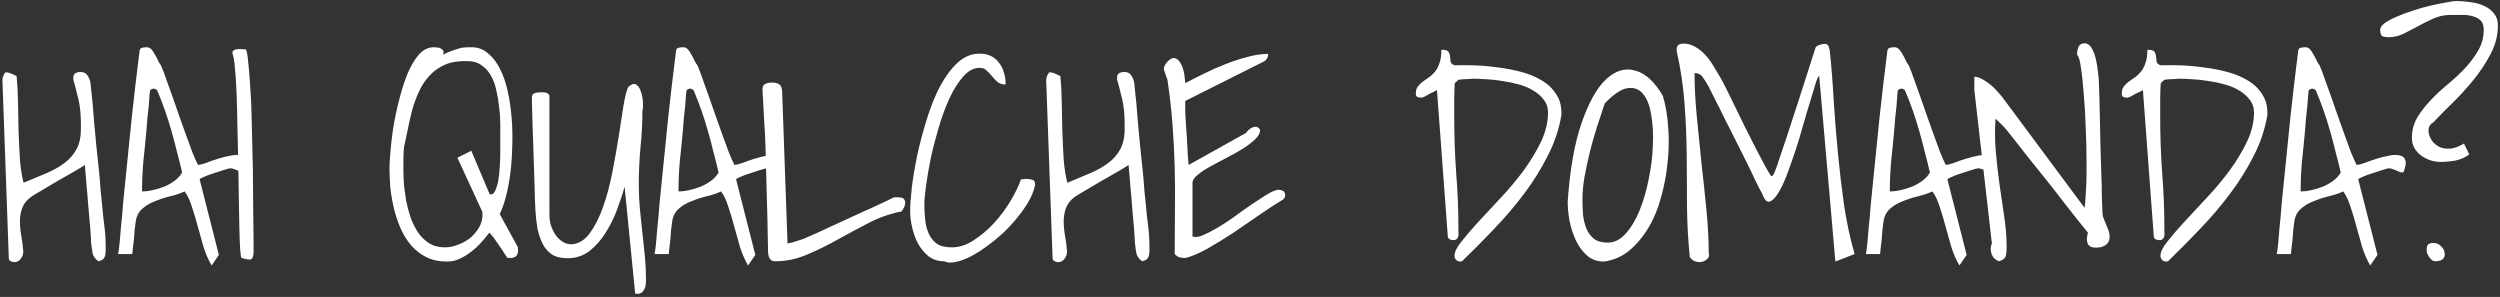 <?xml version="1.0" encoding="UTF-8"?> <svg xmlns="http://www.w3.org/2000/svg" width="421" height="50" viewBox="0 0 421 50" fill="none"><rect x="0" y="0" width="421" height="50" fill="#333333" stroke="none"/> <path d="M14.281 27.781C13.938 28.031 13.328 28.406 12.453 28.906C11.609 29.375 10.703 29.891 9.734 30.453C8.766 31.016 7.844 31.562 6.969 32.094C6.094 32.594 5.484 32.969 5.141 33.219C4.453 33.75 3.984 34.359 3.734 35.047C3.484 35.734 3.359 36.484 3.359 37.297C3.359 38.078 3.438 38.906 3.594 39.781C3.75 40.625 3.859 41.484 3.922 42.359C3.922 42.797 3.781 43.203 3.5 43.578C3.219 43.953 2.859 44.141 2.422 44.141C2.234 44.141 2.031 44.094 1.812 44C1.594 43.875 1.484 43.703 1.484 43.484L0.406 13.438C0.406 13.25 0.469 13 0.594 12.688C0.75 12.375 0.875 12.203 0.969 12.172C1.062 12.172 1.188 12.188 1.344 12.219C1.531 12.25 1.719 12.312 1.906 12.406C2.094 12.469 2.266 12.547 2.422 12.641C2.609 12.703 2.734 12.766 2.797 12.828C2.922 14.078 3 15.516 3.031 17.141C3.062 18.766 3.094 20.406 3.125 22.062C3.188 23.719 3.266 25.328 3.359 26.891C3.484 28.422 3.688 29.719 3.969 30.781C5.312 30.219 6.578 29.688 7.766 29.188C8.953 28.688 9.984 28.109 10.859 27.453C11.734 26.797 12.422 26 12.922 25.062C13.422 24.094 13.656 22.891 13.625 21.453C13.625 20.672 13.609 19.984 13.578 19.391C13.547 18.797 13.484 18.219 13.391 17.656C13.297 17.062 13.156 16.438 12.969 15.781C12.812 15.094 12.609 14.312 12.359 13.438C12.297 12.875 12.391 12.516 12.641 12.359C12.891 12.203 13.188 12.125 13.531 12.125C13.938 12.125 14.25 12.219 14.469 12.406C14.688 12.594 14.859 12.844 14.984 13.156C15.141 13.469 15.234 13.812 15.266 14.188C15.297 14.531 15.328 14.859 15.359 15.172C15.422 15.672 15.5 16.422 15.594 17.422C15.688 18.422 15.781 19.562 15.875 20.844C16 22.094 16.125 23.422 16.25 24.828C16.406 26.234 16.547 27.562 16.672 28.812C16.797 30.062 16.891 31.188 16.953 32.188C17.047 33.188 17.125 33.938 17.188 34.438C17.281 35.625 17.406 36.797 17.562 37.953C17.719 39.109 17.797 40.297 17.797 41.516V42.266C17.797 42.516 17.766 42.766 17.703 43.016C17.672 43.234 17.562 43.438 17.375 43.625C17.219 43.781 16.953 43.906 16.578 44C16.016 43.594 15.688 43.141 15.594 42.641C15.5 42.141 15.422 41.594 15.359 41C15.328 40.656 15.297 40.141 15.266 39.453C15.234 38.734 15.172 37.953 15.078 37.109C15.016 36.234 14.938 35.328 14.844 34.391C14.781 33.422 14.703 32.516 14.609 31.672C14.547 30.797 14.484 30.016 14.422 29.328C14.359 28.641 14.312 28.125 14.281 27.781ZM19.889 42.781C19.983 42.344 20.061 41.781 20.124 41.094C20.186 40.406 20.264 39.5 20.358 38.375C20.483 37.25 20.608 35.859 20.733 34.203C20.889 32.547 21.093 30.531 21.343 28.156C21.593 25.781 21.874 23 22.186 19.812C22.53 16.594 22.968 12.859 23.499 8.609C23.53 8.297 23.671 8.109 23.921 8.047C24.202 7.984 24.452 7.953 24.671 7.953C25.014 7.953 25.296 8.078 25.514 8.328C25.733 8.578 25.921 8.859 26.077 9.172C26.264 9.484 26.436 9.812 26.593 10.156C26.749 10.5 26.921 10.781 27.108 11C27.421 11.719 27.733 12.547 28.046 13.484C28.389 14.422 28.749 15.422 29.124 16.484C29.499 17.547 29.874 18.625 30.249 19.719C30.624 20.781 30.999 21.828 31.374 22.859C31.749 23.859 32.093 24.797 32.405 25.672C32.749 26.516 33.061 27.219 33.343 27.781C33.686 27.75 34.171 27.625 34.796 27.406C35.421 27.156 36.093 26.922 36.811 26.703C37.53 26.484 38.233 26.312 38.921 26.188C39.608 26.062 40.186 26.062 40.655 26.188C41.124 26.281 41.421 26.547 41.546 26.984C41.702 27.422 41.593 28.109 41.218 29.047C40.999 29.047 40.796 29.016 40.608 28.953C40.421 28.859 40.233 28.781 40.046 28.719C39.858 28.625 39.655 28.547 39.436 28.484C39.249 28.391 39.03 28.344 38.78 28.344C38.624 28.344 38.264 28.438 37.702 28.625C37.171 28.781 36.593 28.969 35.968 29.188C35.343 29.375 34.796 29.578 34.327 29.797C33.858 29.984 33.624 30.125 33.624 30.219L36.858 42.922L35.639 44.703C35.108 43.797 34.655 42.766 34.28 41.609C33.936 40.422 33.608 39.25 33.296 38.094C32.983 36.906 32.655 35.812 32.311 34.812C31.999 33.781 31.593 32.922 31.093 32.234C30.436 32.547 29.655 32.812 28.749 33.031C27.843 33.25 26.968 33.531 26.124 33.875C25.28 34.188 24.546 34.625 23.921 35.188C23.327 35.719 22.968 36.453 22.843 37.391C22.78 37.766 22.718 38.266 22.655 38.891C22.624 39.516 22.577 40.109 22.514 40.672C22.421 41.359 22.343 42.062 22.28 42.781H19.889ZM25.28 15.172L25.186 15.969C25.155 16.5 25.108 17.125 25.046 17.844C24.983 18.531 24.905 19.25 24.811 20C24.749 20.719 24.702 21.328 24.671 21.828C24.514 23.578 24.343 25.312 24.155 27.031C23.999 28.719 23.921 30.453 23.921 32.234C24.514 32.234 25.139 32.156 25.796 32C26.483 31.844 27.139 31.641 27.764 31.391C28.389 31.109 28.952 30.781 29.452 30.406C29.983 30 30.389 29.547 30.671 29.047C30.421 27.953 30.139 26.828 29.827 25.672C29.546 24.484 29.233 23.297 28.889 22.109C28.546 20.891 28.171 19.703 27.764 18.547C27.358 17.391 26.921 16.266 26.452 15.172C26.421 15.141 26.311 15.078 26.124 14.984C25.936 14.859 25.655 14.922 25.28 15.172ZM39.138 8.984C39.138 8.734 39.216 8.562 39.373 8.469C39.56 8.344 39.763 8.281 39.982 8.281C40.232 8.25 40.482 8.25 40.732 8.281C41.013 8.312 41.248 8.328 41.435 8.328C41.591 8.703 41.716 9.453 41.81 10.578C41.935 11.672 42.044 13.016 42.138 14.609C42.263 16.172 42.341 17.906 42.373 19.812C42.435 21.719 42.482 23.656 42.513 25.625C42.576 27.562 42.607 29.469 42.607 31.344C42.638 33.219 42.654 34.938 42.654 36.5C42.685 38.031 42.701 39.344 42.701 40.438V42.547C42.669 43.172 42.529 43.547 42.279 43.672C42.06 43.766 41.529 43.688 40.685 43.438C40.591 43.406 40.513 42.938 40.451 42.031C40.388 41.125 40.341 39.938 40.31 38.469C40.279 36.969 40.248 35.266 40.216 33.359C40.185 31.422 40.154 29.438 40.123 27.406C40.091 25.375 40.044 23.344 39.982 21.312C39.951 19.281 39.904 17.438 39.841 15.781C39.779 14.094 39.685 12.656 39.56 11.469C39.466 10.25 39.326 9.422 39.138 8.984ZM65.589 28.297C65.589 27.797 65.636 26.953 65.729 25.766C65.823 24.547 65.979 23.172 66.198 21.641C66.448 20.109 66.776 18.547 67.183 16.953C67.589 15.328 68.058 13.844 68.589 12.5C69.151 11.156 69.792 10.062 70.511 9.219C71.261 8.375 72.12 7.953 73.089 7.953C73.214 7.953 73.386 7.969 73.604 8C73.854 8 74.073 8.062 74.261 8.188C74.448 8.281 74.573 8.406 74.636 8.562C74.729 8.719 74.714 8.938 74.589 9.219C75.12 8.938 75.573 8.734 75.948 8.609C76.354 8.453 76.729 8.328 77.073 8.234C77.417 8.109 77.761 8.031 78.104 8C78.479 7.969 78.901 7.953 79.37 7.953C80.464 7.953 81.401 8.297 82.183 8.984C82.995 9.641 83.667 10.516 84.198 11.609C84.761 12.703 85.198 13.969 85.511 15.406C85.823 16.844 86.042 18.359 86.167 19.953C86.292 21.516 86.323 23.094 86.261 24.688C86.229 26.281 86.12 27.797 85.933 29.234C85.745 30.672 85.495 31.984 85.183 33.172C84.87 34.328 84.542 35.25 84.198 35.938V36.125C84.198 36.156 84.214 36.188 84.245 36.219L87.198 41.609C87.198 41.641 87.198 41.734 87.198 41.891C87.229 42.016 87.245 42.094 87.245 42.125C87.245 43 86.823 43.438 85.979 43.438H85.698C85.573 43.438 85.479 43.422 85.417 43.391C85.323 43.266 85.167 43.031 84.948 42.688C84.729 42.312 84.479 41.938 84.198 41.562C83.948 41.188 83.714 40.844 83.495 40.531C83.276 40.188 83.104 39.953 82.979 39.828C82.948 39.766 82.854 39.656 82.698 39.5C82.573 39.344 82.479 39.234 82.417 39.172C81.979 39.734 81.511 40.297 81.011 40.859C80.511 41.422 79.948 41.938 79.323 42.406C78.729 42.875 78.089 43.266 77.401 43.578C76.745 43.891 76.042 44.047 75.292 44.047C73.948 44.047 72.776 43.797 71.776 43.297C70.808 42.797 69.964 42.141 69.245 41.328C68.526 40.484 67.933 39.531 67.464 38.469C66.995 37.375 66.62 36.25 66.339 35.094C66.058 33.906 65.854 32.734 65.729 31.578C65.636 30.422 65.589 29.328 65.589 28.297ZM67.933 28.719C67.933 29.375 67.964 30.156 68.026 31.062C68.12 31.938 68.245 32.859 68.401 33.828C68.589 34.766 68.839 35.703 69.151 36.641C69.495 37.578 69.917 38.422 70.417 39.172C70.917 39.891 71.526 40.484 72.245 40.953C72.995 41.422 73.886 41.656 74.917 41.656C75.604 41.656 76.323 41.516 77.073 41.234C77.854 40.953 78.542 40.578 79.136 40.109C79.729 39.609 80.229 39.031 80.636 38.375C81.042 37.688 81.245 36.969 81.245 36.219V35.844C81.245 35.688 81.229 35.609 81.198 35.609L77.026 26.562L79.37 25.391L82.417 32.609C82.417 32.641 82.448 32.672 82.511 32.703C82.573 32.734 82.62 32.75 82.651 32.75C82.964 32.75 83.214 32.531 83.401 32.094C83.62 31.625 83.792 31.047 83.917 30.359C84.042 29.672 84.12 28.938 84.151 28.156C84.214 27.344 84.245 26.578 84.245 25.859C84.245 25.141 84.245 24.531 84.245 24.031V23.188C84.245 22.531 84.245 21.75 84.245 20.844C84.245 19.938 84.183 19.016 84.058 18.078C83.964 17.109 83.808 16.172 83.589 15.266C83.401 14.328 83.104 13.5 82.698 12.781C82.292 12.031 81.761 11.438 81.104 11C80.479 10.531 79.714 10.297 78.808 10.297C77.339 10.234 76.073 10.422 75.011 10.859C73.979 11.297 73.104 11.906 72.386 12.688C71.667 13.438 71.073 14.312 70.604 15.312C70.136 16.312 69.745 17.359 69.433 18.453C69.151 19.547 68.901 20.641 68.683 21.734C68.464 22.828 68.245 23.859 68.026 24.828C68.026 24.953 68.011 25.203 67.979 25.578C67.979 25.922 67.964 26.312 67.933 26.75C67.933 27.156 67.933 27.547 67.933 27.922V28.719ZM105.181 31.438C104.869 32.594 104.447 33.875 103.916 35.281C103.416 36.656 102.775 37.953 101.994 39.172C101.244 40.391 100.338 41.422 99.275 42.266C98.213 43.078 96.978 43.484 95.572 43.484C94.478 43.484 93.588 43.266 92.9 42.828C92.244 42.359 91.728 41.75 91.353 41C90.978 40.219 90.697 39.375 90.509 38.469C90.353 37.531 90.244 36.594 90.181 35.656C90.15 35.344 90.119 34.719 90.088 33.781C90.056 32.812 90.025 31.688 89.994 30.406C89.963 29.094 89.916 27.703 89.853 26.234C89.822 24.766 89.775 23.391 89.713 22.109C89.681 20.828 89.65 19.703 89.619 18.734C89.588 17.766 89.572 17.125 89.572 16.812C89.541 16.5 89.556 16.266 89.619 16.109C89.681 15.922 89.791 15.797 89.947 15.734C90.103 15.641 90.275 15.594 90.463 15.594C90.681 15.562 90.869 15.547 91.025 15.547H91.4C91.588 15.547 91.759 15.562 91.916 15.594C92.072 15.625 92.213 15.703 92.338 15.828C92.463 15.922 92.525 16.062 92.525 16.25V36.219C92.525 36.781 92.603 37.344 92.759 37.906C92.947 38.469 93.197 39 93.509 39.5C93.822 39.969 94.213 40.359 94.681 40.672C95.15 40.984 95.681 41.141 96.275 41.141C97.463 41.047 98.478 40.422 99.322 39.266C100.197 38.078 100.947 36.594 101.572 34.812C102.197 33.031 102.713 31.094 103.119 29C103.525 26.906 103.884 24.891 104.197 22.953C104.509 21.016 104.775 19.297 104.994 17.797C105.244 16.297 105.509 15.25 105.791 14.656C106.384 14.125 106.853 14 107.197 14.281C107.541 14.531 107.791 14.938 107.947 15.5C108.134 16.031 108.244 16.625 108.275 17.281C108.306 17.906 108.275 18.359 108.181 18.641C108.181 20.734 108.072 22.812 107.853 24.875C107.666 26.938 107.572 29.031 107.572 31.156C107.572 32.5 107.634 33.844 107.759 35.188C107.884 36.531 108.025 37.875 108.181 39.219C108.338 40.562 108.478 41.906 108.603 43.25C108.728 44.562 108.791 45.875 108.791 47.188C108.791 47.438 108.775 47.688 108.744 47.938C108.713 48.219 108.634 48.469 108.509 48.688C108.416 48.906 108.275 49.094 108.088 49.25C107.9 49.406 107.634 49.484 107.291 49.484C107.291 49.484 107.244 49.469 107.15 49.438C107.088 49.438 107.025 49.438 106.963 49.438L105.181 31.438ZM110.227 42.781C110.321 42.344 110.399 41.781 110.461 41.094C110.524 40.406 110.602 39.5 110.696 38.375C110.821 37.25 110.946 35.859 111.071 34.203C111.227 32.547 111.43 30.531 111.68 28.156C111.93 25.781 112.211 23 112.524 19.812C112.868 16.594 113.305 12.859 113.836 8.609C113.868 8.297 114.008 8.109 114.258 8.047C114.539 7.984 114.789 7.953 115.008 7.953C115.352 7.953 115.633 8.078 115.852 8.328C116.071 8.578 116.258 8.859 116.414 9.172C116.602 9.484 116.774 9.812 116.93 10.156C117.086 10.5 117.258 10.781 117.446 11C117.758 11.719 118.071 12.547 118.383 13.484C118.727 14.422 119.086 15.422 119.461 16.484C119.836 17.547 120.211 18.625 120.586 19.719C120.961 20.781 121.336 21.828 121.711 22.859C122.086 23.859 122.43 24.797 122.743 25.672C123.086 26.516 123.399 27.219 123.68 27.781C124.024 27.75 124.508 27.625 125.133 27.406C125.758 27.156 126.43 26.922 127.149 26.703C127.868 26.484 128.571 26.312 129.258 26.188C129.946 26.062 130.524 26.062 130.993 26.188C131.461 26.281 131.758 26.547 131.883 26.984C132.039 27.422 131.93 28.109 131.555 29.047C131.336 29.047 131.133 29.016 130.946 28.953C130.758 28.859 130.571 28.781 130.383 28.719C130.196 28.625 129.993 28.547 129.774 28.484C129.586 28.391 129.368 28.344 129.118 28.344C128.961 28.344 128.602 28.438 128.039 28.625C127.508 28.781 126.93 28.969 126.305 29.188C125.68 29.375 125.133 29.578 124.664 29.797C124.196 29.984 123.961 30.125 123.961 30.219L127.196 42.922L125.977 44.703C125.446 43.797 124.993 42.766 124.618 41.609C124.274 40.422 123.946 39.25 123.633 38.094C123.321 36.906 122.993 35.812 122.649 34.812C122.336 33.781 121.93 32.922 121.43 32.234C120.774 32.547 119.993 32.812 119.086 33.031C118.18 33.25 117.305 33.531 116.461 33.875C115.618 34.188 114.883 34.625 114.258 35.188C113.664 35.719 113.305 36.453 113.18 37.391C113.118 37.766 113.055 38.266 112.993 38.891C112.961 39.516 112.914 40.109 112.852 40.672C112.758 41.359 112.68 42.062 112.618 42.781H110.227ZM115.618 15.172L115.524 15.969C115.493 16.5 115.446 17.125 115.383 17.844C115.321 18.531 115.243 19.25 115.149 20C115.086 20.719 115.039 21.328 115.008 21.828C114.852 23.578 114.68 25.312 114.493 27.031C114.336 28.719 114.258 30.453 114.258 32.234C114.852 32.234 115.477 32.156 116.133 32C116.821 31.844 117.477 31.641 118.102 31.391C118.727 31.109 119.289 30.781 119.789 30.406C120.321 30 120.727 29.547 121.008 29.047C120.758 27.953 120.477 26.828 120.164 25.672C119.883 24.484 119.571 23.297 119.227 22.109C118.883 20.891 118.508 19.703 118.102 18.547C117.696 17.391 117.258 16.266 116.789 15.172C116.758 15.141 116.649 15.078 116.461 14.984C116.274 14.859 115.993 14.922 115.618 15.172ZM129.335 42.172C129.273 38.203 129.194 34.812 129.101 32C129.038 29.156 128.976 26.766 128.913 24.828C128.851 22.891 128.773 21.359 128.679 20.234C128.616 19.078 128.569 18.156 128.538 17.469C128.507 16.781 128.476 16.297 128.444 16.016C128.413 15.703 128.398 15.406 128.398 15.125C128.398 14.594 128.554 14.266 128.866 14.141C129.179 13.984 129.569 13.906 130.038 13.906C130.569 13.906 130.976 14.016 131.257 14.234C131.569 14.422 131.726 14.938 131.726 15.781L132.616 41C132.648 41 132.804 40.969 133.085 40.906C133.366 40.844 133.694 40.75 134.069 40.625C134.444 40.5 134.835 40.375 135.241 40.25C135.648 40.094 135.976 39.953 136.226 39.828C136.601 39.672 137.163 39.422 137.913 39.078C138.663 38.734 139.507 38.344 140.444 37.906C141.382 37.469 142.366 37.016 143.398 36.547C144.46 36.047 145.46 35.594 146.398 35.188C147.366 34.75 148.21 34.359 148.929 34.016C149.679 33.641 150.241 33.375 150.616 33.219H151.179C151.366 33.219 151.554 33.234 151.741 33.266C151.929 33.297 152.085 33.375 152.21 33.5C152.335 33.625 152.413 33.812 152.444 34.062C152.444 34.375 152.382 34.641 152.257 34.859C152.163 35.078 152.023 35.328 151.835 35.609C149.991 35.953 148.179 36.578 146.398 37.484C144.648 38.391 142.898 39.328 141.148 40.297C139.429 41.266 137.679 42.125 135.898 42.875C134.148 43.625 132.351 44 130.507 44C129.726 44 129.335 43.391 129.335 42.172ZM153.271 35.609C153.271 34.609 153.365 33.25 153.553 31.531C153.771 29.812 154.084 27.969 154.49 26C154.928 24.031 155.459 22.047 156.084 20.047C156.709 18.016 157.443 16.188 158.287 14.562C159.162 12.938 160.146 11.609 161.24 10.578C162.365 9.547 163.599 9.031 164.943 9.031C165.724 9.031 166.381 9.172 166.912 9.453C167.474 9.734 167.928 10.125 168.271 10.625C168.646 11.094 168.912 11.641 169.068 12.266C169.256 12.859 169.349 13.516 169.349 14.234C168.787 14.234 168.334 14.094 167.99 13.812C167.646 13.5 167.334 13.172 167.053 12.828C166.771 12.484 166.474 12.172 166.162 11.891C165.881 11.578 165.49 11.422 164.99 11.422C163.99 11.422 163.068 11.906 162.224 12.875C161.381 13.812 160.615 15.016 159.928 16.484C159.24 17.953 158.631 19.594 158.099 21.406C157.568 23.188 157.115 24.938 156.74 26.656C156.396 28.344 156.131 29.891 155.943 31.297C155.756 32.672 155.662 33.703 155.662 34.391C155.662 35.297 155.709 36.188 155.803 37.062C155.896 37.906 156.099 38.672 156.412 39.359C156.724 40.047 157.178 40.609 157.771 41.047C158.365 41.453 159.209 41.656 160.303 41.656C161.553 41.656 162.787 41.25 164.006 40.438C165.256 39.625 166.412 38.641 167.474 37.484C168.537 36.297 169.459 35.047 170.24 33.734C171.021 32.391 171.584 31.219 171.928 30.219C171.99 30.188 172.131 30.172 172.349 30.172C172.568 30.141 172.709 30.125 172.771 30.125C173.146 30.125 173.49 30.172 173.803 30.266C174.146 30.328 174.318 30.609 174.318 31.109C174.131 32.109 173.693 33.172 173.006 34.297C172.318 35.391 171.506 36.469 170.568 37.531C169.631 38.594 168.599 39.578 167.474 40.484C166.349 41.391 165.256 42.156 164.193 42.781C163.131 43.406 162.146 43.828 161.24 44.047C160.334 44.297 159.599 44.281 159.037 44C158.006 44 157.115 43.719 156.365 43.156C155.646 42.562 155.053 41.844 154.584 41C154.146 40.156 153.818 39.25 153.599 38.281C153.381 37.312 153.271 36.422 153.271 35.609ZM190.051 27.781C189.708 28.031 189.098 28.406 188.223 28.906C187.379 29.375 186.473 29.891 185.504 30.453C184.536 31.016 183.614 31.562 182.739 32.094C181.864 32.594 181.254 32.969 180.911 33.219C180.223 33.75 179.754 34.359 179.504 35.047C179.254 35.734 179.129 36.484 179.129 37.297C179.129 38.078 179.208 38.906 179.364 39.781C179.52 40.625 179.629 41.484 179.692 42.359C179.692 42.797 179.551 43.203 179.27 43.578C178.989 43.953 178.629 44.141 178.192 44.141C178.004 44.141 177.801 44.094 177.583 44C177.364 43.875 177.254 43.703 177.254 43.484L176.176 13.438C176.176 13.25 176.239 13 176.364 12.688C176.52 12.375 176.645 12.203 176.739 12.172C176.833 12.172 176.958 12.188 177.114 12.219C177.301 12.25 177.489 12.312 177.676 12.406C177.864 12.469 178.036 12.547 178.192 12.641C178.379 12.703 178.504 12.766 178.567 12.828C178.692 14.078 178.77 15.516 178.801 17.141C178.833 18.766 178.864 20.406 178.895 22.062C178.958 23.719 179.036 25.328 179.129 26.891C179.254 28.422 179.458 29.719 179.739 30.781C181.083 30.219 182.348 29.688 183.536 29.188C184.723 28.688 185.754 28.109 186.629 27.453C187.504 26.797 188.192 26 188.692 25.062C189.192 24.094 189.426 22.891 189.395 21.453C189.395 20.672 189.379 19.984 189.348 19.391C189.317 18.797 189.254 18.219 189.161 17.656C189.067 17.062 188.926 16.438 188.739 15.781C188.583 15.094 188.379 14.312 188.129 13.438C188.067 12.875 188.161 12.516 188.411 12.359C188.661 12.203 188.958 12.125 189.301 12.125C189.708 12.125 190.02 12.219 190.239 12.406C190.458 12.594 190.629 12.844 190.754 13.156C190.911 13.469 191.004 13.812 191.036 14.188C191.067 14.531 191.098 14.859 191.129 15.172C191.192 15.672 191.27 16.422 191.364 17.422C191.458 18.422 191.551 19.562 191.645 20.844C191.77 22.094 191.895 23.422 192.02 24.828C192.176 26.234 192.317 27.562 192.442 28.812C192.567 30.062 192.661 31.188 192.723 32.188C192.817 33.188 192.895 33.938 192.958 34.438C193.051 35.625 193.176 36.797 193.333 37.953C193.489 39.109 193.567 40.297 193.567 41.516V42.266C193.567 42.516 193.536 42.766 193.473 43.016C193.442 43.234 193.333 43.438 193.145 43.625C192.989 43.781 192.723 43.906 192.348 44C191.786 43.594 191.458 43.141 191.364 42.641C191.27 42.141 191.192 41.594 191.129 41C191.098 40.656 191.067 40.141 191.036 39.453C191.004 38.734 190.942 37.953 190.848 37.109C190.786 36.234 190.708 35.328 190.614 34.391C190.551 33.422 190.473 32.516 190.379 31.672C190.317 30.797 190.254 30.016 190.192 29.328C190.129 28.641 190.083 28.125 190.051 27.781ZM197.816 42.781C197.816 40.25 197.831 37.766 197.863 35.328C197.894 32.891 197.878 30.469 197.816 28.062C197.753 25.656 197.628 23.25 197.441 20.844C197.253 18.406 196.972 15.938 196.597 13.438C196.597 13.375 196.55 13.25 196.456 13.062C196.394 12.875 196.331 12.688 196.269 12.5C196.206 12.281 196.144 12.094 196.081 11.938C196.019 11.781 195.988 11.672 195.988 11.609C195.988 11.453 196.034 11.266 196.128 11.047C196.253 10.828 196.394 10.625 196.55 10.438C196.738 10.219 196.941 10.047 197.159 9.922C197.378 9.797 197.597 9.75 197.816 9.781C198.191 9.875 198.488 10.109 198.706 10.484C198.956 10.859 199.144 11.281 199.269 11.75C199.394 12.188 199.472 12.625 199.503 13.062C199.566 13.5 199.597 13.812 199.597 14C200.534 13.5 201.581 12.969 202.738 12.406C203.925 11.812 205.128 11.281 206.347 10.812C207.597 10.312 208.831 9.906 210.05 9.594C211.3 9.25 212.472 9.078 213.566 9.078C213.566 9.359 213.503 9.609 213.378 9.828C213.284 10.047 213.081 10.234 212.769 10.391L199.597 17V18.828C199.628 19.172 199.659 19.766 199.691 20.609C199.753 21.453 199.816 22.359 199.878 23.328C199.941 24.266 199.988 25.172 200.019 26.047C200.081 26.891 200.128 27.469 200.159 27.781L209.816 22.391L210.05 22.109C210.206 21.922 210.409 21.75 210.659 21.594C210.909 21.438 211.159 21.359 211.409 21.359C211.691 21.328 211.956 21.484 212.206 21.828C212.206 22.391 211.925 22.938 211.363 23.469C210.8 24 210.097 24.531 209.253 25.062C208.409 25.594 207.488 26.109 206.488 26.609C205.519 27.109 204.613 27.594 203.769 28.062C202.925 28.531 202.222 29 201.659 29.469C201.097 29.938 200.816 30.375 200.816 30.781V39.828C201.222 39.984 201.784 39.922 202.503 39.641C203.253 39.328 204.081 38.906 204.988 38.375C205.894 37.844 206.831 37.234 207.8 36.547C208.769 35.828 209.706 35.156 210.613 34.531C211.55 33.906 212.409 33.344 213.191 32.844C214.003 32.344 214.675 32.047 215.206 31.953C215.519 31.953 215.8 32.016 216.05 32.141C216.3 32.266 216.425 32.516 216.425 32.891C216.425 33.266 216.206 33.562 215.769 33.781C214.675 34.438 213.409 35.266 211.972 36.266C210.566 37.234 209.128 38.219 207.659 39.219C206.191 40.188 204.738 41.078 203.3 41.891C201.894 42.672 200.675 43.188 199.644 43.438C199.238 43.438 198.909 43.406 198.659 43.344C198.409 43.281 198.128 43.094 197.816 42.781ZM244.938 43.062C244.938 42.438 245.329 41.641 246.11 40.672C246.891 39.672 247.86 38.547 249.016 37.297C250.173 36.047 251.438 34.688 252.813 33.219C254.188 31.75 255.454 30.234 256.61 28.672C257.766 27.078 258.735 25.469 259.516 23.844C260.298 22.188 260.688 20.562 260.688 18.969C260.688 18.125 260.454 17.406 259.985 16.812C259.516 16.188 258.907 15.656 258.157 15.219C257.438 14.781 256.61 14.438 255.673 14.188C254.766 13.938 253.844 13.75 252.907 13.625C251.969 13.469 251.079 13.375 250.235 13.344C249.391 13.281 248.673 13.25 248.079 13.25C247.923 13.25 247.719 13.266 247.469 13.297C247.219 13.297 246.954 13.312 246.673 13.344C246.423 13.344 246.188 13.359 245.969 13.391C245.751 13.422 245.626 13.438 245.594 13.438L244.985 14C244.985 14.062 244.969 14.328 244.938 14.797C244.938 15.266 244.923 15.797 244.891 16.391C244.891 16.984 244.891 17.594 244.891 18.219V19.672C244.891 22.828 245.001 25.969 245.219 29.094C245.469 32.188 245.594 35.312 245.594 38.469C245.594 38.656 245.594 38.859 245.594 39.078C245.626 39.297 245.626 39.516 245.594 39.734C245.563 39.922 245.469 40.094 245.313 40.25C245.188 40.375 244.985 40.438 244.704 40.438C244.516 40.438 244.329 40.391 244.141 40.297C243.954 40.203 243.844 40.047 243.813 39.828L241.985 15.172C241.891 15.234 241.719 15.328 241.469 15.453C241.251 15.547 241.016 15.656 240.766 15.781C240.516 15.906 240.266 16.047 240.016 16.203C239.798 16.328 239.657 16.391 239.594 16.391C239.563 16.391 239.501 16.406 239.407 16.438C239.344 16.438 239.298 16.438 239.266 16.438C239.11 16.438 238.923 16.406 238.704 16.344C238.516 16.25 238.423 16.062 238.423 15.781C238.423 15.312 238.516 14.938 238.704 14.656C238.923 14.344 239.188 14.062 239.501 13.812C239.844 13.562 240.204 13.312 240.579 13.062C240.954 12.812 241.298 12.5 241.61 12.125C241.954 11.719 242.219 11.219 242.407 10.625C242.626 10.031 242.735 9.281 242.735 8.375C243.36 8.375 243.751 8.484 243.907 8.703C244.063 8.922 244.157 9.188 244.188 9.5C244.219 9.781 244.251 10.078 244.282 10.391C244.344 10.672 244.579 10.875 244.985 11C245.86 10.969 246.907 10.969 248.126 11C249.376 11.031 250.673 11.141 252.016 11.328C253.391 11.484 254.735 11.734 256.048 12.078C257.391 12.422 258.579 12.906 259.61 13.531C260.673 14.156 261.501 14.953 262.094 15.922C262.719 16.859 263.001 18.016 262.938 19.391C262.532 21.797 261.751 24.109 260.594 26.328C259.469 28.547 258.126 30.688 256.563 32.75C255.032 34.781 253.36 36.734 251.548 38.609C249.766 40.484 247.985 42.281 246.204 44C246.173 44 246.126 44 246.063 44C246.001 44.031 245.954 44.047 245.923 44.047C245.641 44.047 245.407 43.953 245.219 43.766C245.032 43.578 244.938 43.344 244.938 43.062ZM263.999 33.969C264.374 28.531 265.156 24.109 266.343 20.703C267.531 17.266 268.906 14.812 270.468 13.344C272.062 11.875 273.703 11.391 275.39 11.891C277.109 12.359 278.656 13.781 280.031 16.156C280.499 17.719 280.796 19.469 280.921 21.406C281.078 23.344 281.046 25.312 280.828 27.312C280.64 29.281 280.281 31.219 279.749 33.125C279.249 35.031 278.546 36.75 277.64 38.281C276.734 39.812 275.656 41.109 274.406 42.172C273.156 43.203 271.718 43.828 270.093 44.047C268.937 44.047 267.968 43.688 267.187 42.969C266.406 42.25 265.781 41.375 265.312 40.344C264.843 39.281 264.499 38.188 264.281 37.062C264.093 35.906 263.999 34.875 263.999 33.969ZM266.484 33.688C266.484 34.469 266.515 35.281 266.578 36.125C266.671 36.969 266.859 37.75 267.14 38.469C267.421 39.156 267.843 39.734 268.406 40.203C268.999 40.641 269.781 40.859 270.749 40.859C271.843 40.859 272.843 40.359 273.749 39.359C274.656 38.359 275.437 37.062 276.093 35.469C276.749 33.875 277.265 32.109 277.64 30.172C278.046 28.234 278.281 26.344 278.343 24.5C278.437 22.625 278.343 20.906 278.062 19.344C277.812 17.781 277.359 16.609 276.703 15.828C276.046 15.016 275.171 14.688 274.078 14.844C273.015 15 271.734 15.859 270.234 17.422C269.796 18.703 269.359 20.031 268.921 21.406C268.484 22.75 268.093 24.125 267.749 25.531C267.406 26.906 267.109 28.281 266.859 29.656C266.609 31.031 266.484 32.375 266.484 33.688ZM306.358 12.828C306.233 12.766 306.045 13.125 305.795 13.906C305.576 14.656 305.279 15.641 304.904 16.859C304.529 18.047 304.123 19.406 303.686 20.938C303.279 22.438 302.826 23.938 302.326 25.438C301.826 26.938 301.326 28.344 300.826 29.656C300.326 30.938 299.826 31.953 299.326 32.703C298.826 33.453 298.358 33.875 297.92 33.969C297.483 34.031 297.092 33.578 296.748 32.609C296.498 32.172 296.139 31.484 295.67 30.547C295.233 29.578 294.717 28.5 294.123 27.312C293.529 26.125 292.904 24.875 292.248 23.562C291.592 22.25 290.967 21.016 290.373 19.859C289.811 18.672 289.279 17.609 288.779 16.672C288.311 15.734 287.967 15.047 287.748 14.609C287.373 13.922 287.029 13.375 286.717 12.969C286.436 12.531 285.983 12.312 285.358 12.312C285.358 14.5 285.483 16.906 285.733 19.531C285.983 22.156 286.248 24.812 286.529 27.5C286.842 30.188 287.123 32.844 287.373 35.469C287.623 38.062 287.748 40.469 287.748 42.688C287.873 42.969 287.826 43.234 287.608 43.484C287.42 43.734 287.139 43.922 286.764 44.047C286.42 44.172 286.029 44.172 285.592 44.047C285.186 43.953 284.842 43.703 284.561 43.297C284.279 40.516 284.123 37.688 284.092 34.812C284.092 31.906 284.076 29 284.045 26.094C284.014 23.188 283.889 20.281 283.67 17.375C283.451 14.438 283.014 11.516 282.358 8.609C282.326 8.047 282.42 7.703 282.639 7.578C282.858 7.422 283.139 7.344 283.483 7.344C284.233 7.344 284.904 7.531 285.498 7.906C286.123 8.25 286.686 8.703 287.186 9.266C287.686 9.797 288.123 10.391 288.498 11.047C288.904 11.703 289.264 12.297 289.576 12.828C289.826 13.234 290.17 13.875 290.608 14.75L292.108 17.797C292.67 18.922 293.248 20.109 293.842 21.359C294.467 22.578 295.061 23.75 295.623 24.875C296.186 25.969 296.701 26.953 297.17 27.828C297.639 28.672 297.998 29.281 298.248 29.656C298.373 29.656 298.483 29.609 298.576 29.516C298.67 29.422 298.795 29.156 298.951 28.719C299.139 28.281 299.373 27.609 299.654 26.703C299.967 25.797 300.389 24.547 300.92 22.953C301.451 21.359 302.108 19.344 302.889 16.906C303.67 14.469 304.623 11.5 305.748 8C305.811 7.844 306.014 7.703 306.358 7.578C306.701 7.453 307.014 7.391 307.295 7.391C307.576 7.391 307.764 7.484 307.858 7.672C307.983 7.859 308.076 8.172 308.139 8.609C308.42 11.266 308.639 14.047 308.795 16.953C308.983 19.828 309.217 22.75 309.498 25.719C309.779 28.656 310.123 31.578 310.529 34.484C310.967 37.391 311.561 40.156 312.311 42.781L309.076 44.047L306.358 12.828ZM314.216 42.781C314.309 42.344 314.388 41.781 314.45 41.094C314.513 40.406 314.591 39.5 314.684 38.375C314.809 37.25 314.934 35.859 315.059 34.203C315.216 32.547 315.419 30.531 315.669 28.156C315.919 25.781 316.2 23 316.513 19.812C316.856 16.594 317.294 12.859 317.825 8.609C317.856 8.297 317.997 8.109 318.247 8.047C318.528 7.984 318.778 7.953 318.997 7.953C319.341 7.953 319.622 8.078 319.841 8.328C320.059 8.578 320.247 8.859 320.403 9.172C320.591 9.484 320.763 9.812 320.919 10.156C321.075 10.5 321.247 10.781 321.434 11C321.747 11.719 322.059 12.547 322.372 13.484C322.716 14.422 323.075 15.422 323.45 16.484C323.825 17.547 324.2 18.625 324.575 19.719C324.95 20.781 325.325 21.828 325.7 22.859C326.075 23.859 326.419 24.797 326.731 25.672C327.075 26.516 327.388 27.219 327.669 27.781C328.013 27.75 328.497 27.625 329.122 27.406C329.747 27.156 330.419 26.922 331.138 26.703C331.856 26.484 332.559 26.312 333.247 26.188C333.934 26.062 334.513 26.062 334.981 26.188C335.45 26.281 335.747 26.547 335.872 26.984C336.028 27.422 335.919 28.109 335.544 29.047C335.325 29.047 335.122 29.016 334.934 28.953C334.747 28.859 334.559 28.781 334.372 28.719C334.184 28.625 333.981 28.547 333.763 28.484C333.575 28.391 333.356 28.344 333.106 28.344C332.95 28.344 332.591 28.438 332.028 28.625C331.497 28.781 330.919 28.969 330.294 29.188C329.669 29.375 329.122 29.578 328.653 29.797C328.184 29.984 327.95 30.125 327.95 30.219L331.184 42.922L329.966 44.703C329.434 43.797 328.981 42.766 328.606 41.609C328.263 40.422 327.934 39.25 327.622 38.094C327.309 36.906 326.981 35.812 326.638 34.812C326.325 33.781 325.919 32.922 325.419 32.234C324.763 32.547 323.981 32.812 323.075 33.031C322.169 33.25 321.294 33.531 320.45 33.875C319.606 34.188 318.872 34.625 318.247 35.188C317.653 35.719 317.294 36.453 317.169 37.391C317.106 37.766 317.044 38.266 316.981 38.891C316.95 39.516 316.903 40.109 316.841 40.672C316.747 41.359 316.669 42.062 316.606 42.781H314.216ZM319.606 15.172L319.513 15.969C319.481 16.5 319.434 17.125 319.372 17.844C319.309 18.531 319.231 19.25 319.138 20C319.075 20.719 319.028 21.328 318.997 21.828C318.841 23.578 318.669 25.312 318.481 27.031C318.325 28.719 318.247 30.453 318.247 32.234C318.841 32.234 319.466 32.156 320.122 32C320.809 31.844 321.466 31.641 322.091 31.391C322.716 31.109 323.278 30.781 323.778 30.406C324.309 30 324.716 29.547 324.997 29.047C324.747 27.953 324.466 26.828 324.153 25.672C323.872 24.484 323.559 23.297 323.216 22.109C322.872 20.891 322.497 19.703 322.091 18.547C321.684 17.391 321.247 16.266 320.778 15.172C320.747 15.141 320.638 15.078 320.45 14.984C320.263 14.859 319.981 14.922 319.606 15.172ZM332.48 15.172V12.922C332.855 12.922 333.277 13.047 333.746 13.297C334.214 13.547 334.668 13.844 335.105 14.188C335.543 14.531 335.949 14.922 336.324 15.359C336.699 15.766 336.996 16.109 337.214 16.391L351.043 35C351.136 34.469 351.214 33.484 351.277 32.047C351.371 30.609 351.402 28.984 351.371 27.172C351.371 25.328 351.324 23.406 351.23 21.406C351.168 19.406 351.058 17.547 350.902 15.828C350.777 14.078 350.621 12.609 350.433 11.422C350.277 10.203 350.058 9.469 349.777 9.219C349.777 8.75 349.855 8.312 350.011 7.906C350.199 7.5 350.543 7.297 351.043 7.297C351.543 7.297 351.949 7.578 352.261 8.141C352.574 8.703 352.808 9.344 352.964 10.062C353.121 10.75 353.23 11.438 353.293 12.125C353.386 12.781 353.433 13.219 353.433 13.438C353.464 14 353.496 14.859 353.527 16.016C353.558 17.141 353.589 18.438 353.621 19.906C353.652 21.344 353.683 22.875 353.714 24.5C353.777 26.125 353.824 27.656 353.855 29.094C353.918 30.531 353.949 31.844 353.949 33.031C353.98 34.188 354.011 35.047 354.043 35.609C354.043 36.016 354.105 36.391 354.23 36.734C354.386 37.078 354.527 37.422 354.652 37.766C354.808 38.109 354.949 38.453 355.074 38.797C355.199 39.141 355.261 39.5 355.261 39.875C355.261 40.5 355.027 40.969 354.558 41.281C354.121 41.562 353.621 41.703 353.058 41.703C352.746 41.703 352.464 41.672 352.214 41.609C351.996 41.516 351.808 41.375 351.652 41.188C351.527 40.969 351.449 40.703 351.418 40.391C351.418 40.078 351.48 39.672 351.605 39.172C351.261 38.766 350.73 38.109 350.011 37.203C349.293 36.266 348.48 35.234 347.574 34.109C346.699 32.953 345.761 31.75 344.761 30.5C343.761 29.25 342.808 28.062 341.902 26.938C340.996 25.781 340.183 24.75 339.464 23.844L337.871 21.828C337.808 21.734 337.699 21.609 337.543 21.453L336.418 20.328C336.261 20.172 336.136 20.062 336.043 20C335.918 21.812 335.933 23.641 336.089 25.484C336.246 27.297 336.449 29.109 336.699 30.922C336.98 32.734 337.246 34.547 337.496 36.359C337.777 38.141 337.918 39.938 337.918 41.75C337.918 42.25 337.871 42.703 337.777 43.109C337.683 43.484 337.308 43.781 336.652 44C336.027 43.781 335.605 43.375 335.386 42.781C335.168 42.156 335.183 41.562 335.433 41L332.48 15.172ZM363.823 43.062C363.823 42.438 364.213 41.641 364.994 40.672C365.776 39.672 366.744 38.547 367.901 37.297C369.057 36.047 370.323 34.688 371.698 33.219C373.073 31.75 374.338 30.234 375.494 28.672C376.651 27.078 377.619 25.469 378.401 23.844C379.182 22.188 379.573 20.562 379.573 18.969C379.573 18.125 379.338 17.406 378.869 16.812C378.401 16.188 377.791 15.656 377.041 15.219C376.323 14.781 375.494 14.438 374.557 14.188C373.651 13.938 372.729 13.75 371.791 13.625C370.854 13.469 369.963 13.375 369.119 13.344C368.276 13.281 367.557 13.25 366.963 13.25C366.807 13.25 366.604 13.266 366.354 13.297C366.104 13.297 365.838 13.312 365.557 13.344C365.307 13.344 365.073 13.359 364.854 13.391C364.635 13.422 364.51 13.438 364.479 13.438L363.869 14C363.869 14.062 363.854 14.328 363.823 14.797C363.823 15.266 363.807 15.797 363.776 16.391C363.776 16.984 363.776 17.594 363.776 18.219V19.672C363.776 22.828 363.885 25.969 364.104 29.094C364.354 32.188 364.479 35.312 364.479 38.469C364.479 38.656 364.479 38.859 364.479 39.078C364.51 39.297 364.51 39.516 364.479 39.734C364.448 39.922 364.354 40.094 364.198 40.25C364.073 40.375 363.869 40.438 363.588 40.438C363.401 40.438 363.213 40.391 363.026 40.297C362.838 40.203 362.729 40.047 362.698 39.828L360.869 15.172C360.776 15.234 360.604 15.328 360.354 15.453C360.135 15.547 359.901 15.656 359.651 15.781C359.401 15.906 359.151 16.047 358.901 16.203C358.682 16.328 358.541 16.391 358.479 16.391C358.448 16.391 358.385 16.406 358.291 16.438C358.229 16.438 358.182 16.438 358.151 16.438C357.994 16.438 357.807 16.406 357.588 16.344C357.401 16.25 357.307 16.062 357.307 15.781C357.307 15.312 357.401 14.938 357.588 14.656C357.807 14.344 358.073 14.062 358.385 13.812C358.729 13.562 359.088 13.312 359.463 13.062C359.838 12.812 360.182 12.5 360.494 12.125C360.838 11.719 361.104 11.219 361.291 10.625C361.51 10.031 361.619 9.281 361.619 8.375C362.244 8.375 362.635 8.484 362.791 8.703C362.948 8.922 363.041 9.188 363.073 9.5C363.104 9.781 363.135 10.078 363.166 10.391C363.229 10.672 363.463 10.875 363.869 11C364.744 10.969 365.791 10.969 367.01 11C368.26 11.031 369.557 11.141 370.901 11.328C372.276 11.484 373.619 11.734 374.932 12.078C376.276 12.422 377.463 12.906 378.494 13.531C379.557 14.156 380.385 14.953 380.979 15.922C381.604 16.859 381.885 18.016 381.823 19.391C381.416 21.797 380.635 24.109 379.479 26.328C378.354 28.547 377.01 30.688 375.448 32.75C373.916 34.781 372.244 36.734 370.432 38.609C368.651 40.484 366.869 42.281 365.088 44C365.057 44 365.01 44 364.948 44C364.885 44.031 364.838 44.047 364.807 44.047C364.526 44.047 364.291 43.953 364.104 43.766C363.916 43.578 363.823 43.344 363.823 43.062ZM383.399 42.781C383.493 42.344 383.571 41.781 383.634 41.094C383.696 40.406 383.774 39.5 383.868 38.375C383.993 37.25 384.118 35.859 384.243 34.203C384.399 32.547 384.603 30.531 384.853 28.156C385.103 25.781 385.384 23 385.696 19.812C386.04 16.594 386.478 12.859 387.009 8.609C387.04 8.297 387.181 8.109 387.431 8.047C387.712 7.984 387.962 7.953 388.181 7.953C388.524 7.953 388.806 8.078 389.024 8.328C389.243 8.578 389.431 8.859 389.587 9.172C389.774 9.484 389.946 9.812 390.103 10.156C390.259 10.5 390.431 10.781 390.618 11C390.931 11.719 391.243 12.547 391.556 13.484C391.899 14.422 392.259 15.422 392.634 16.484C393.009 17.547 393.384 18.625 393.759 19.719C394.134 20.781 394.509 21.828 394.884 22.859C395.259 23.859 395.603 24.797 395.915 25.672C396.259 26.516 396.571 27.219 396.853 27.781C397.196 27.75 397.681 27.625 398.306 27.406C398.931 27.156 399.603 26.922 400.321 26.703C401.04 26.484 401.743 26.312 402.431 26.188C403.118 26.062 403.696 26.062 404.165 26.188C404.634 26.281 404.931 26.547 405.056 26.984C405.212 27.422 405.103 28.109 404.728 29.047C404.509 29.047 404.306 29.016 404.118 28.953C403.931 28.859 403.743 28.781 403.556 28.719C403.368 28.625 403.165 28.547 402.946 28.484C402.759 28.391 402.54 28.344 402.29 28.344C402.134 28.344 401.774 28.438 401.212 28.625C400.681 28.781 400.103 28.969 399.478 29.188C398.853 29.375 398.306 29.578 397.837 29.797C397.368 29.984 397.134 30.125 397.134 30.219L400.368 42.922L399.149 44.703C398.618 43.797 398.165 42.766 397.79 41.609C397.446 40.422 397.118 39.25 396.806 38.094C396.493 36.906 396.165 35.812 395.821 34.812C395.509 33.781 395.103 32.922 394.603 32.234C393.946 32.547 393.165 32.812 392.259 33.031C391.353 33.25 390.478 33.531 389.634 33.875C388.79 34.188 388.056 34.625 387.431 35.188C386.837 35.719 386.478 36.453 386.353 37.391C386.29 37.766 386.228 38.266 386.165 38.891C386.134 39.516 386.087 40.109 386.024 40.672C385.931 41.359 385.853 42.062 385.79 42.781H383.399ZM388.79 15.172L388.696 15.969C388.665 16.5 388.618 17.125 388.556 17.844C388.493 18.531 388.415 19.25 388.321 20C388.259 20.719 388.212 21.328 388.181 21.828C388.024 23.578 387.853 25.312 387.665 27.031C387.509 28.719 387.431 30.453 387.431 32.234C388.024 32.234 388.649 32.156 389.306 32C389.993 31.844 390.649 31.641 391.274 31.391C391.899 31.109 392.462 30.781 392.962 30.406C393.493 30 393.899 29.547 394.181 29.047C393.931 27.953 393.649 26.828 393.337 25.672C393.056 24.484 392.743 23.297 392.399 22.109C392.056 20.891 391.681 19.703 391.274 18.547C390.868 17.391 390.431 16.266 389.962 15.172C389.931 15.141 389.821 15.078 389.634 14.984C389.446 14.859 389.165 14.922 388.79 15.172ZM408.648 42.172C408.648 41.641 408.742 41.297 408.929 41.141C409.148 40.984 409.429 40.906 409.773 40.906C410.304 40.906 410.758 41.109 411.133 41.516C411.508 41.891 411.695 42.328 411.695 42.828C411.695 43.266 411.523 43.578 411.179 43.766C410.867 43.922 410.508 44 410.101 44C409.914 44 409.726 43.938 409.539 43.812C409.383 43.656 409.226 43.484 409.07 43.297C408.945 43.078 408.836 42.875 408.742 42.688C408.679 42.5 408.648 42.328 408.648 42.172ZM406.164 23.234C406.164 21.984 406.461 20.844 407.054 19.812C407.679 18.781 408.429 17.812 409.304 16.906C410.179 15.969 411.148 15.062 412.211 14.188C413.273 13.312 414.242 12.406 415.117 11.469C415.992 10.531 416.726 9.547 417.32 8.516C417.945 7.453 418.258 6.281 418.258 5C418.258 4.281 418.07 3.75 417.695 3.406C417.32 3.062 416.851 2.828 416.289 2.703C415.726 2.547 415.117 2.484 414.461 2.516C413.804 2.516 413.195 2.516 412.633 2.516C411.633 2.516 410.679 2.719 409.773 3.125C408.867 3.531 407.992 3.969 407.148 4.438C406.336 4.875 405.523 5.297 404.711 5.703C403.898 6.078 403.07 6.266 402.226 6.266C401.851 6.266 401.523 6.219 401.242 6.125C400.961 6 400.82 5.625 400.82 5C400.82 4.625 401.086 4.25 401.617 3.875C402.148 3.5 402.82 3.141 403.633 2.797C404.476 2.422 405.398 2.078 406.398 1.766C407.429 1.422 408.429 1.141 409.398 0.922C410.367 0.703 411.226 0.531 411.976 0.406C412.758 0.25 413.351 0.172 413.758 0.172C414.445 0.172 415.195 0.234 416.008 0.359C416.851 0.453 417.601 0.656 418.258 0.969C418.945 1.25 419.508 1.672 419.945 2.234C420.414 2.766 420.648 3.469 420.648 4.344C420.648 5.938 420.242 7.516 419.429 9.078C418.617 10.641 417.633 12.125 416.476 13.531C415.351 14.906 414.164 16.203 412.914 17.422C411.695 18.609 410.648 19.672 409.773 20.609C409.398 20.797 409.148 21.094 409.023 21.5C408.929 21.875 408.945 22.281 409.07 22.719C409.195 23.125 409.414 23.531 409.726 23.938C410.07 24.312 410.492 24.609 410.992 24.828C411.523 25.016 412.117 25.078 412.773 25.016C413.429 24.922 414.148 24.641 414.929 24.172L415.82 26C415.164 26.5 414.398 26.844 413.523 27.031C412.648 27.188 411.804 27.266 410.992 27.266C410.398 27.266 409.82 27.172 409.258 26.984C408.695 26.797 408.179 26.531 407.711 26.188C407.242 25.844 406.867 25.422 406.586 24.922C406.304 24.422 406.164 23.859 406.164 23.234Z" fill="white"></path> </svg> 